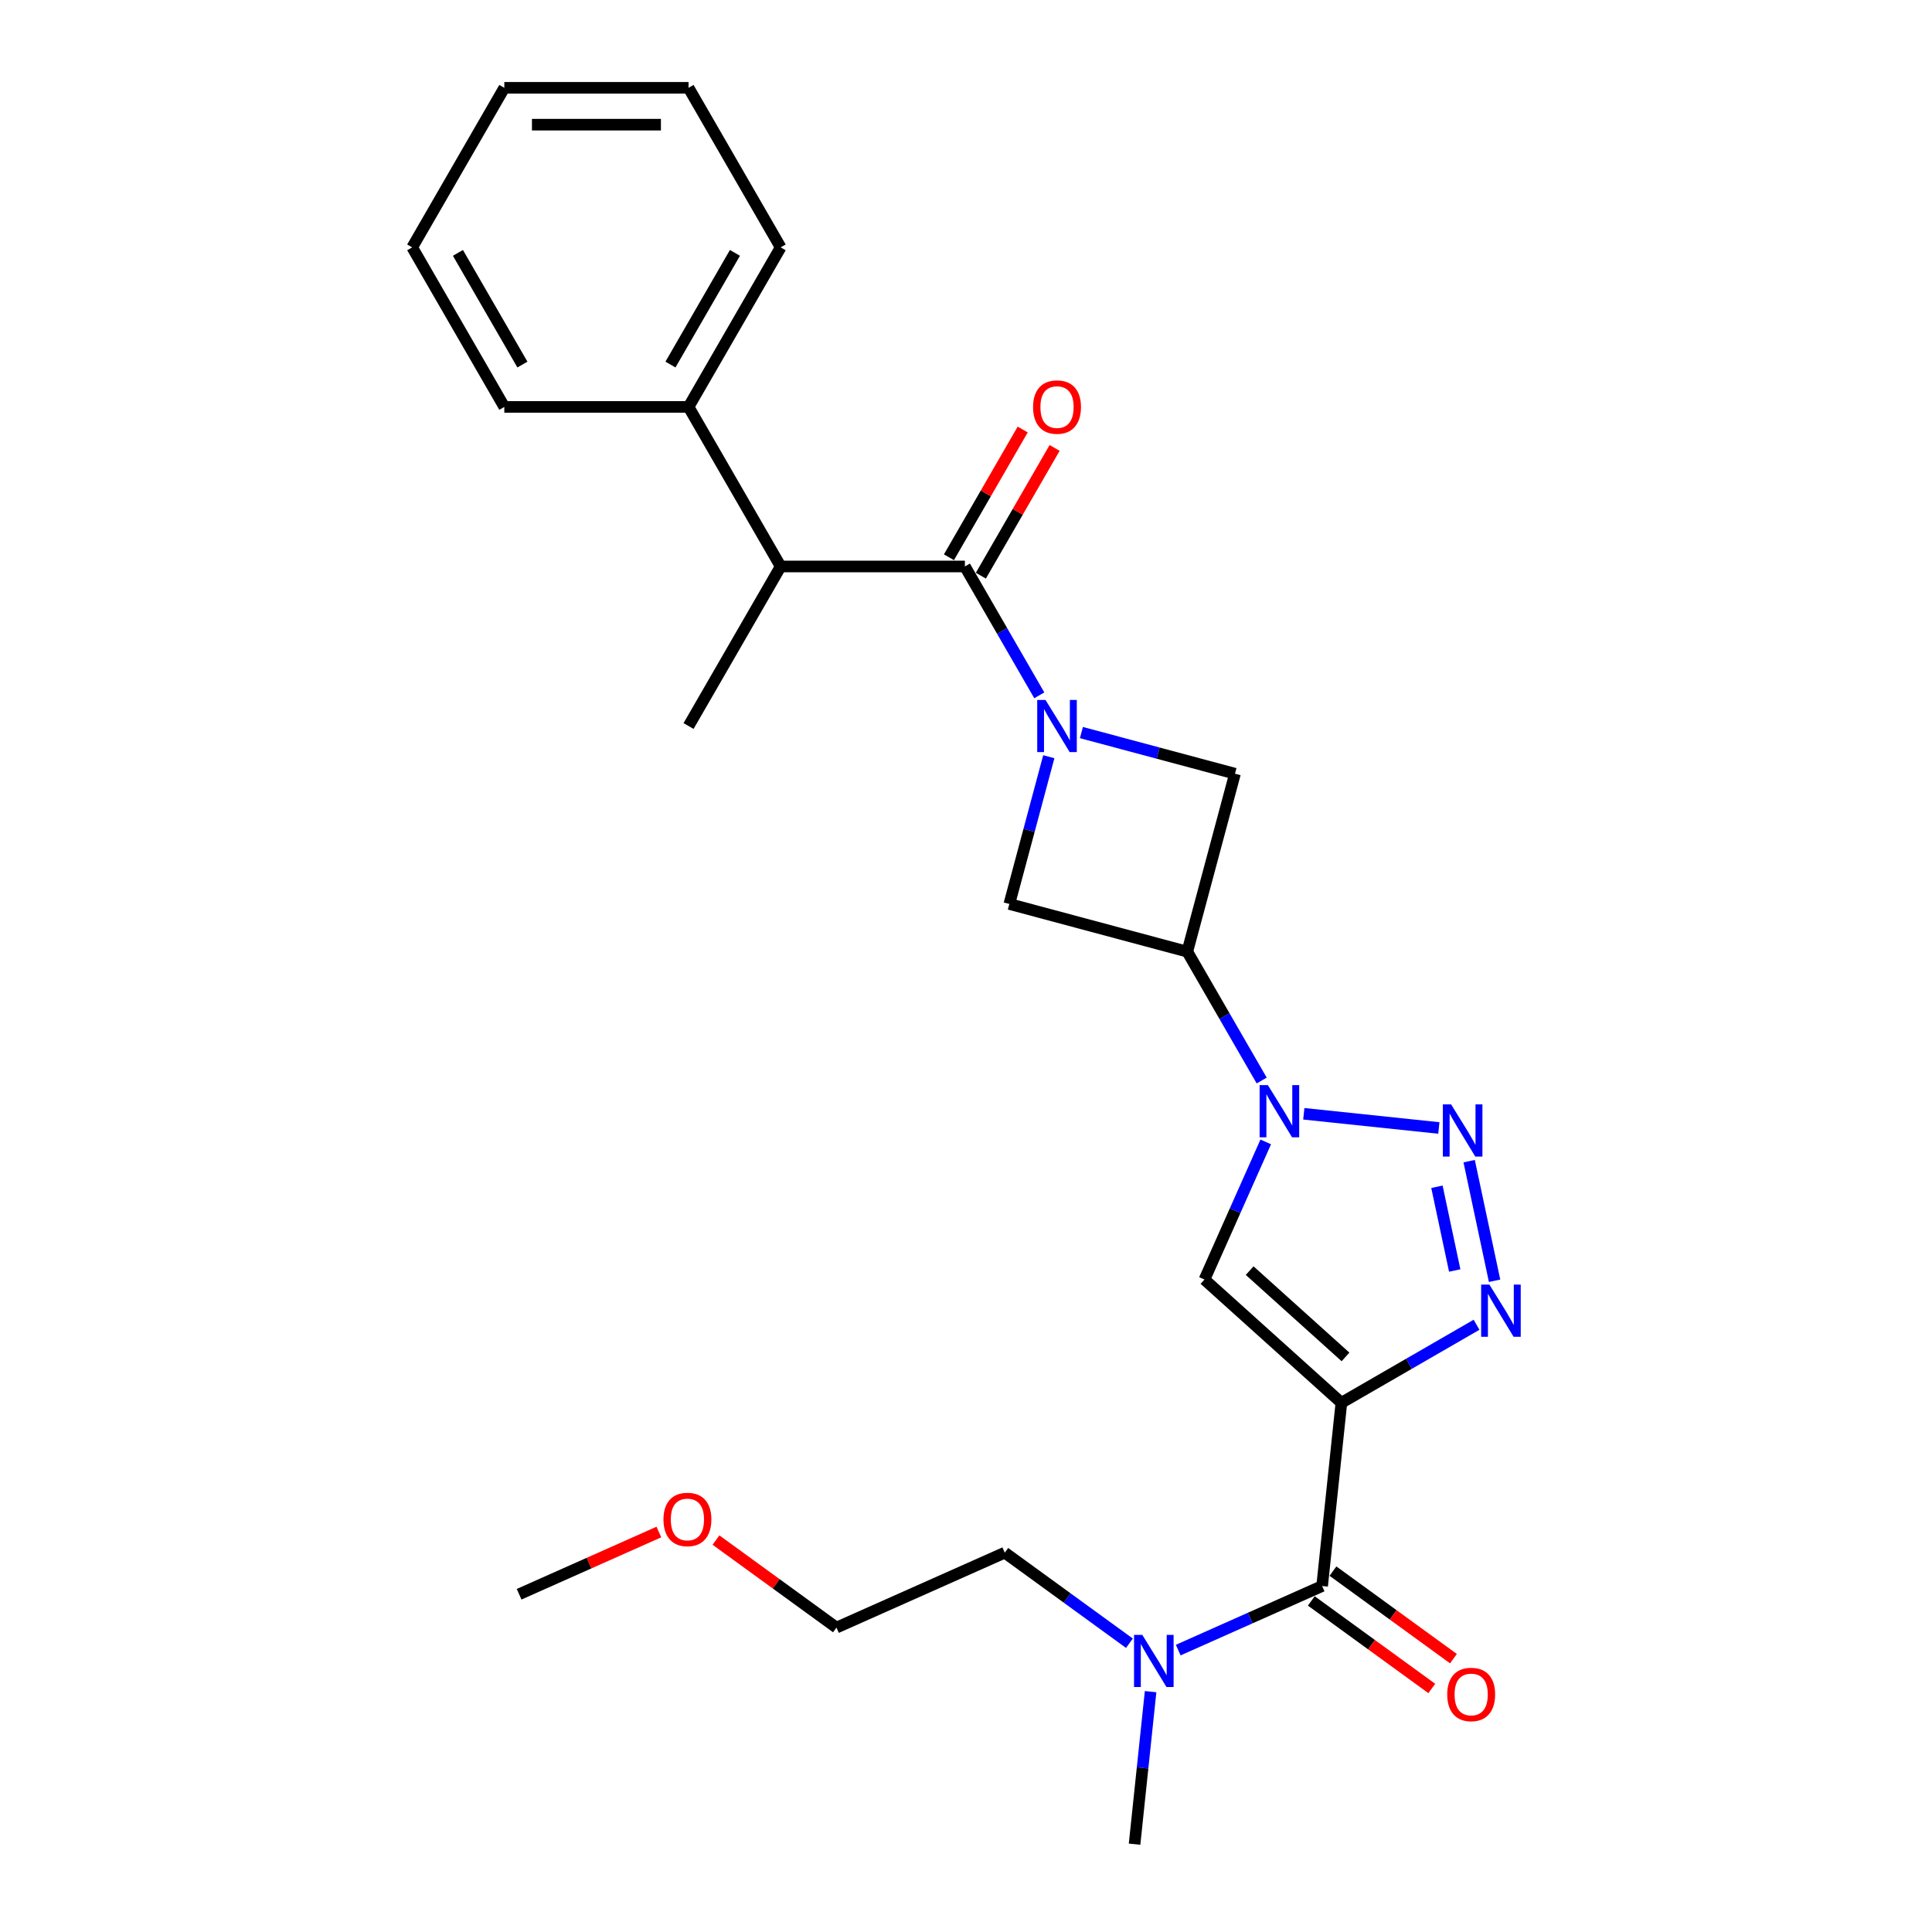 <?xml version='1.0' encoding='iso-8859-1'?>
<svg version='1.1' baseProfile='full'
              xmlns='http://www.w3.org/2000/svg'
                      xmlns:rdkit='http://www.rdkit.org/xml'
                      xmlns:xlink='http://www.w3.org/1999/xlink'
                  xml:space='preserve'
width='1000px' height='1000px' viewBox='0 0 1000 1000'>
<!-- END OF HEADER -->
<rect style='opacity:1.0;fill:#FFFFFF;stroke:none' width='1000' height='1000' x='0' y='0'> </rect>
<path class='bond-0' d='M 694.299,726.086 L 729.278,705.891' style='fill:none;fill-rule:evenodd;stroke:#000000;stroke-width:6px;stroke-linecap:butt;stroke-linejoin:miter;stroke-opacity:1' />
<path class='bond-0' d='M 729.278,705.891 L 764.257,685.695' style='fill:none;fill-rule:evenodd;stroke:#0000FF;stroke-width:6px;stroke-linecap:butt;stroke-linejoin:miter;stroke-opacity:1' />
<path class='bond-1' d='M 694.299,726.086 L 623.434,662.278' style='fill:none;fill-rule:evenodd;stroke:#000000;stroke-width:6px;stroke-linecap:butt;stroke-linejoin:miter;stroke-opacity:1' />
<path class='bond-1' d='M 696.431,702.341 L 646.825,657.676' style='fill:none;fill-rule:evenodd;stroke:#000000;stroke-width:6px;stroke-linecap:butt;stroke-linejoin:miter;stroke-opacity:1' />
<path class='bond-2' d='M 694.299,726.086 L 684.332,820.923' style='fill:none;fill-rule:evenodd;stroke:#000000;stroke-width:6px;stroke-linecap:butt;stroke-linejoin:miter;stroke-opacity:1' />
<path class='bond-3' d='M 559.736,379.172 L 599.479,389.821' style='fill:none;fill-rule:evenodd;stroke:#0000FF;stroke-width:6px;stroke-linecap:butt;stroke-linejoin:miter;stroke-opacity:1' />
<path class='bond-3' d='M 599.479,389.821 L 639.221,400.469' style='fill:none;fill-rule:evenodd;stroke:#000000;stroke-width:6px;stroke-linecap:butt;stroke-linejoin:miter;stroke-opacity:1' />
<path class='bond-4' d='M 537.939,359.902 L 518.685,326.553' style='fill:none;fill-rule:evenodd;stroke:#0000FF;stroke-width:6px;stroke-linecap:butt;stroke-linejoin:miter;stroke-opacity:1' />
<path class='bond-4' d='M 518.685,326.553 L 499.431,293.205' style='fill:none;fill-rule:evenodd;stroke:#000000;stroke-width:6px;stroke-linecap:butt;stroke-linejoin:miter;stroke-opacity:1' />
<path class='bond-5' d='M 542.854,391.675 L 532.642,429.787' style='fill:none;fill-rule:evenodd;stroke:#0000FF;stroke-width:6px;stroke-linecap:butt;stroke-linejoin:miter;stroke-opacity:1' />
<path class='bond-5' d='M 532.642,429.787 L 522.43,467.899' style='fill:none;fill-rule:evenodd;stroke:#000000;stroke-width:6px;stroke-linecap:butt;stroke-linejoin:miter;stroke-opacity:1' />
<path class='bond-6' d='M 655.146,591.05 L 639.29,626.664' style='fill:none;fill-rule:evenodd;stroke:#0000FF;stroke-width:6px;stroke-linecap:butt;stroke-linejoin:miter;stroke-opacity:1' />
<path class='bond-6' d='M 639.29,626.664 L 623.434,662.278' style='fill:none;fill-rule:evenodd;stroke:#000000;stroke-width:6px;stroke-linecap:butt;stroke-linejoin:miter;stroke-opacity:1' />
<path class='bond-7' d='M 653.047,559.276 L 633.794,525.928' style='fill:none;fill-rule:evenodd;stroke:#0000FF;stroke-width:6px;stroke-linecap:butt;stroke-linejoin:miter;stroke-opacity:1' />
<path class='bond-7' d='M 633.794,525.928 L 614.54,492.579' style='fill:none;fill-rule:evenodd;stroke:#000000;stroke-width:6px;stroke-linecap:butt;stroke-linejoin:miter;stroke-opacity:1' />
<path class='bond-8' d='M 674.845,576.49 L 744.748,583.837' style='fill:none;fill-rule:evenodd;stroke:#0000FF;stroke-width:6px;stroke-linecap:butt;stroke-linejoin:miter;stroke-opacity:1' />
<path class='bond-9' d='M 760.433,601.017 L 773.592,662.925' style='fill:none;fill-rule:evenodd;stroke:#0000FF;stroke-width:6px;stroke-linecap:butt;stroke-linejoin:miter;stroke-opacity:1' />
<path class='bond-9' d='M 743.752,614.269 L 752.963,657.604' style='fill:none;fill-rule:evenodd;stroke:#0000FF;stroke-width:6px;stroke-linecap:butt;stroke-linejoin:miter;stroke-opacity:1' />
<path class='bond-10' d='M 499.431,293.205 L 404.072,293.205' style='fill:none;fill-rule:evenodd;stroke:#000000;stroke-width:6px;stroke-linecap:butt;stroke-linejoin:miter;stroke-opacity:1' />
<path class='bond-11' d='M 507.69,297.973 L 526.778,264.911' style='fill:none;fill-rule:evenodd;stroke:#000000;stroke-width:6px;stroke-linecap:butt;stroke-linejoin:miter;stroke-opacity:1' />
<path class='bond-11' d='M 526.778,264.911 L 545.867,231.849' style='fill:none;fill-rule:evenodd;stroke:#FF0000;stroke-width:6px;stroke-linecap:butt;stroke-linejoin:miter;stroke-opacity:1' />
<path class='bond-11' d='M 491.173,288.437 L 510.261,255.375' style='fill:none;fill-rule:evenodd;stroke:#000000;stroke-width:6px;stroke-linecap:butt;stroke-linejoin:miter;stroke-opacity:1' />
<path class='bond-11' d='M 510.261,255.375 L 529.35,222.313' style='fill:none;fill-rule:evenodd;stroke:#FF0000;stroke-width:6px;stroke-linecap:butt;stroke-linejoin:miter;stroke-opacity:1' />
<path class='bond-12' d='M 614.54,492.579 L 522.43,467.899' style='fill:none;fill-rule:evenodd;stroke:#000000;stroke-width:6px;stroke-linecap:butt;stroke-linejoin:miter;stroke-opacity:1' />
<path class='bond-13' d='M 614.54,492.579 L 639.221,400.469' style='fill:none;fill-rule:evenodd;stroke:#000000;stroke-width:6px;stroke-linecap:butt;stroke-linejoin:miter;stroke-opacity:1' />
<path class='bond-14' d='M 684.332,820.923 L 647.087,837.505' style='fill:none;fill-rule:evenodd;stroke:#000000;stroke-width:6px;stroke-linecap:butt;stroke-linejoin:miter;stroke-opacity:1' />
<path class='bond-14' d='M 647.087,837.505 L 609.842,854.087' style='fill:none;fill-rule:evenodd;stroke:#0000FF;stroke-width:6px;stroke-linecap:butt;stroke-linejoin:miter;stroke-opacity:1' />
<path class='bond-15' d='M 678.726,828.637 L 709.91,851.293' style='fill:none;fill-rule:evenodd;stroke:#000000;stroke-width:6px;stroke-linecap:butt;stroke-linejoin:miter;stroke-opacity:1' />
<path class='bond-15' d='M 709.91,851.293 L 741.093,873.949' style='fill:none;fill-rule:evenodd;stroke:#FF0000;stroke-width:6px;stroke-linecap:butt;stroke-linejoin:miter;stroke-opacity:1' />
<path class='bond-15' d='M 689.937,813.208 L 721.12,835.864' style='fill:none;fill-rule:evenodd;stroke:#000000;stroke-width:6px;stroke-linecap:butt;stroke-linejoin:miter;stroke-opacity:1' />
<path class='bond-15' d='M 721.12,835.864 L 752.303,858.52' style='fill:none;fill-rule:evenodd;stroke:#FF0000;stroke-width:6px;stroke-linecap:butt;stroke-linejoin:miter;stroke-opacity:1' />
<path class='bond-16' d='M 404.072,293.205 L 356.392,210.622' style='fill:none;fill-rule:evenodd;stroke:#000000;stroke-width:6px;stroke-linecap:butt;stroke-linejoin:miter;stroke-opacity:1' />
<path class='bond-17' d='M 404.072,293.205 L 356.392,375.789' style='fill:none;fill-rule:evenodd;stroke:#000000;stroke-width:6px;stroke-linecap:butt;stroke-linejoin:miter;stroke-opacity:1' />
<path class='bond-18' d='M 584.591,850.536 L 552.33,827.097' style='fill:none;fill-rule:evenodd;stroke:#0000FF;stroke-width:6px;stroke-linecap:butt;stroke-linejoin:miter;stroke-opacity:1' />
<path class='bond-18' d='M 552.33,827.097 L 520.069,803.658' style='fill:none;fill-rule:evenodd;stroke:#000000;stroke-width:6px;stroke-linecap:butt;stroke-linejoin:miter;stroke-opacity:1' />
<path class='bond-19' d='M 595.547,875.595 L 591.398,915.07' style='fill:none;fill-rule:evenodd;stroke:#0000FF;stroke-width:6px;stroke-linecap:butt;stroke-linejoin:miter;stroke-opacity:1' />
<path class='bond-19' d='M 591.398,915.07 L 587.249,954.545' style='fill:none;fill-rule:evenodd;stroke:#000000;stroke-width:6px;stroke-linecap:butt;stroke-linejoin:miter;stroke-opacity:1' />
<path class='bond-20' d='M 356.392,210.622 L 404.072,128.038' style='fill:none;fill-rule:evenodd;stroke:#000000;stroke-width:6px;stroke-linecap:butt;stroke-linejoin:miter;stroke-opacity:1' />
<path class='bond-20' d='M 347.028,188.698 L 380.403,130.89' style='fill:none;fill-rule:evenodd;stroke:#000000;stroke-width:6px;stroke-linecap:butt;stroke-linejoin:miter;stroke-opacity:1' />
<path class='bond-21' d='M 356.392,210.622 L 261.033,210.622' style='fill:none;fill-rule:evenodd;stroke:#000000;stroke-width:6px;stroke-linecap:butt;stroke-linejoin:miter;stroke-opacity:1' />
<path class='bond-22' d='M 370.588,797.132 L 401.771,819.788' style='fill:none;fill-rule:evenodd;stroke:#FF0000;stroke-width:6px;stroke-linecap:butt;stroke-linejoin:miter;stroke-opacity:1' />
<path class='bond-22' d='M 401.771,819.788 L 432.954,842.444' style='fill:none;fill-rule:evenodd;stroke:#000000;stroke-width:6px;stroke-linecap:butt;stroke-linejoin:miter;stroke-opacity:1' />
<path class='bond-23' d='M 341.026,792.974 L 304.859,809.077' style='fill:none;fill-rule:evenodd;stroke:#FF0000;stroke-width:6px;stroke-linecap:butt;stroke-linejoin:miter;stroke-opacity:1' />
<path class='bond-23' d='M 304.859,809.077 L 268.692,825.179' style='fill:none;fill-rule:evenodd;stroke:#000000;stroke-width:6px;stroke-linecap:butt;stroke-linejoin:miter;stroke-opacity:1' />
<path class='bond-24' d='M 520.069,803.658 L 432.954,842.444' style='fill:none;fill-rule:evenodd;stroke:#000000;stroke-width:6px;stroke-linecap:butt;stroke-linejoin:miter;stroke-opacity:1' />
<path class='bond-25' d='M 404.072,128.038 L 356.392,45.455' style='fill:none;fill-rule:evenodd;stroke:#000000;stroke-width:6px;stroke-linecap:butt;stroke-linejoin:miter;stroke-opacity:1' />
<path class='bond-26' d='M 261.033,210.622 L 213.354,128.038' style='fill:none;fill-rule:evenodd;stroke:#000000;stroke-width:6px;stroke-linecap:butt;stroke-linejoin:miter;stroke-opacity:1' />
<path class='bond-26' d='M 270.398,188.698 L 237.022,130.89' style='fill:none;fill-rule:evenodd;stroke:#000000;stroke-width:6px;stroke-linecap:butt;stroke-linejoin:miter;stroke-opacity:1' />
<path class='bond-27' d='M 213.354,128.038 L 261.033,45.455' style='fill:none;fill-rule:evenodd;stroke:#000000;stroke-width:6px;stroke-linecap:butt;stroke-linejoin:miter;stroke-opacity:1' />
<path class='bond-28' d='M 356.392,45.455 L 261.033,45.455' style='fill:none;fill-rule:evenodd;stroke:#000000;stroke-width:6px;stroke-linecap:butt;stroke-linejoin:miter;stroke-opacity:1' />
<path class='bond-28' d='M 342.089,64.526 L 275.337,64.526' style='fill:none;fill-rule:evenodd;stroke:#000000;stroke-width:6px;stroke-linecap:butt;stroke-linejoin:miter;stroke-opacity:1' />
<path  class='atom-1' d='M 541.141 362.286
L 549.991 376.59
Q 550.868 378.001, 552.279 380.557
Q 553.691 383.112, 553.767 383.265
L 553.767 362.286
L 557.352 362.286
L 557.352 389.291
L 553.653 389.291
L 544.155 373.653
Q 543.049 371.822, 541.866 369.724
Q 540.722 367.626, 540.379 366.977
L 540.379 389.291
L 536.869 389.291
L 536.869 362.286
L 541.141 362.286
' fill='#0000FF'/>
<path  class='atom-2' d='M 656.25 561.66
L 665.1 575.964
Q 665.977 577.375, 667.388 579.931
Q 668.799 582.486, 668.876 582.639
L 668.876 561.66
L 672.461 561.66
L 672.461 588.666
L 668.761 588.666
L 659.264 573.027
Q 658.157 571.196, 656.975 569.098
Q 655.831 567, 655.487 566.352
L 655.487 588.666
L 651.978 588.666
L 651.978 561.66
L 656.25 561.66
' fill='#0000FF'/>
<path  class='atom-3' d='M 751.087 571.628
L 759.936 585.932
Q 760.814 587.343, 762.225 589.899
Q 763.636 592.454, 763.713 592.607
L 763.713 571.628
L 767.298 571.628
L 767.298 598.634
L 763.598 598.634
L 754.1 582.995
Q 752.994 581.164, 751.812 579.066
Q 750.667 576.968, 750.324 576.319
L 750.324 598.634
L 746.815 598.634
L 746.815 571.628
L 751.087 571.628
' fill='#0000FF'/>
<path  class='atom-4' d='M 770.913 664.903
L 779.763 679.207
Q 780.64 680.618, 782.051 683.174
Q 783.463 685.73, 783.539 685.882
L 783.539 664.903
L 787.124 664.903
L 787.124 691.909
L 783.424 691.909
L 773.927 676.27
Q 772.821 674.439, 771.638 672.341
Q 770.494 670.243, 770.15 669.595
L 770.15 691.909
L 766.641 691.909
L 766.641 664.903
L 770.913 664.903
' fill='#0000FF'/>
<path  class='atom-12' d='M 591.247 846.206
L 600.096 860.51
Q 600.974 861.921, 602.385 864.477
Q 603.796 867.032, 603.873 867.185
L 603.873 846.206
L 607.458 846.206
L 607.458 873.211
L 603.758 873.211
L 594.26 857.573
Q 593.154 855.742, 591.972 853.644
Q 590.827 851.546, 590.484 850.897
L 590.484 873.211
L 586.975 873.211
L 586.975 846.206
L 591.247 846.206
' fill='#0000FF'/>
<path  class='atom-13' d='M 534.714 210.698
Q 534.714 204.213, 537.918 200.59
Q 541.122 196.966, 547.111 196.966
Q 553.099 196.966, 556.304 200.59
Q 559.508 204.213, 559.508 210.698
Q 559.508 217.259, 556.265 220.997
Q 553.023 224.697, 547.111 224.697
Q 541.16 224.697, 537.918 220.997
Q 534.714 217.297, 534.714 210.698
M 547.111 221.645
Q 551.23 221.645, 553.443 218.899
Q 555.693 216.114, 555.693 210.698
Q 555.693 205.396, 553.443 202.726
Q 551.23 200.018, 547.111 200.018
Q 542.991 200.018, 540.741 202.688
Q 538.529 205.358, 538.529 210.698
Q 538.529 216.152, 540.741 218.899
Q 542.991 221.645, 547.111 221.645
' fill='#FF0000'/>
<path  class='atom-14' d='M 749.082 877.05
Q 749.082 870.565, 752.286 866.941
Q 755.49 863.318, 761.479 863.318
Q 767.467 863.318, 770.671 866.941
Q 773.875 870.565, 773.875 877.05
Q 773.875 883.61, 770.633 887.348
Q 767.391 891.048, 761.479 891.048
Q 755.528 891.048, 752.286 887.348
Q 749.082 883.648, 749.082 877.05
M 761.479 887.997
Q 765.598 887.997, 767.811 885.25
Q 770.061 882.466, 770.061 877.05
Q 770.061 871.748, 767.811 869.078
Q 765.598 866.369, 761.479 866.369
Q 757.359 866.369, 755.109 869.039
Q 752.896 871.709, 752.896 877.05
Q 752.896 882.504, 755.109 885.25
Q 757.359 887.997, 761.479 887.997
' fill='#FF0000'/>
<path  class='atom-17' d='M 343.41 786.469
Q 343.41 779.985, 346.614 776.361
Q 349.818 772.738, 355.807 772.738
Q 361.796 772.738, 365 776.361
Q 368.204 779.985, 368.204 786.469
Q 368.204 793.03, 364.962 796.768
Q 361.719 800.468, 355.807 800.468
Q 349.857 800.468, 346.614 796.768
Q 343.41 793.068, 343.41 786.469
M 355.807 797.417
Q 359.927 797.417, 362.139 794.67
Q 364.389 791.886, 364.389 786.469
Q 364.389 781.168, 362.139 778.497
Q 359.927 775.789, 355.807 775.789
Q 351.688 775.789, 349.437 778.459
Q 347.225 781.129, 347.225 786.469
Q 347.225 791.924, 349.437 794.67
Q 351.688 797.417, 355.807 797.417
' fill='#FF0000'/>
</svg>
